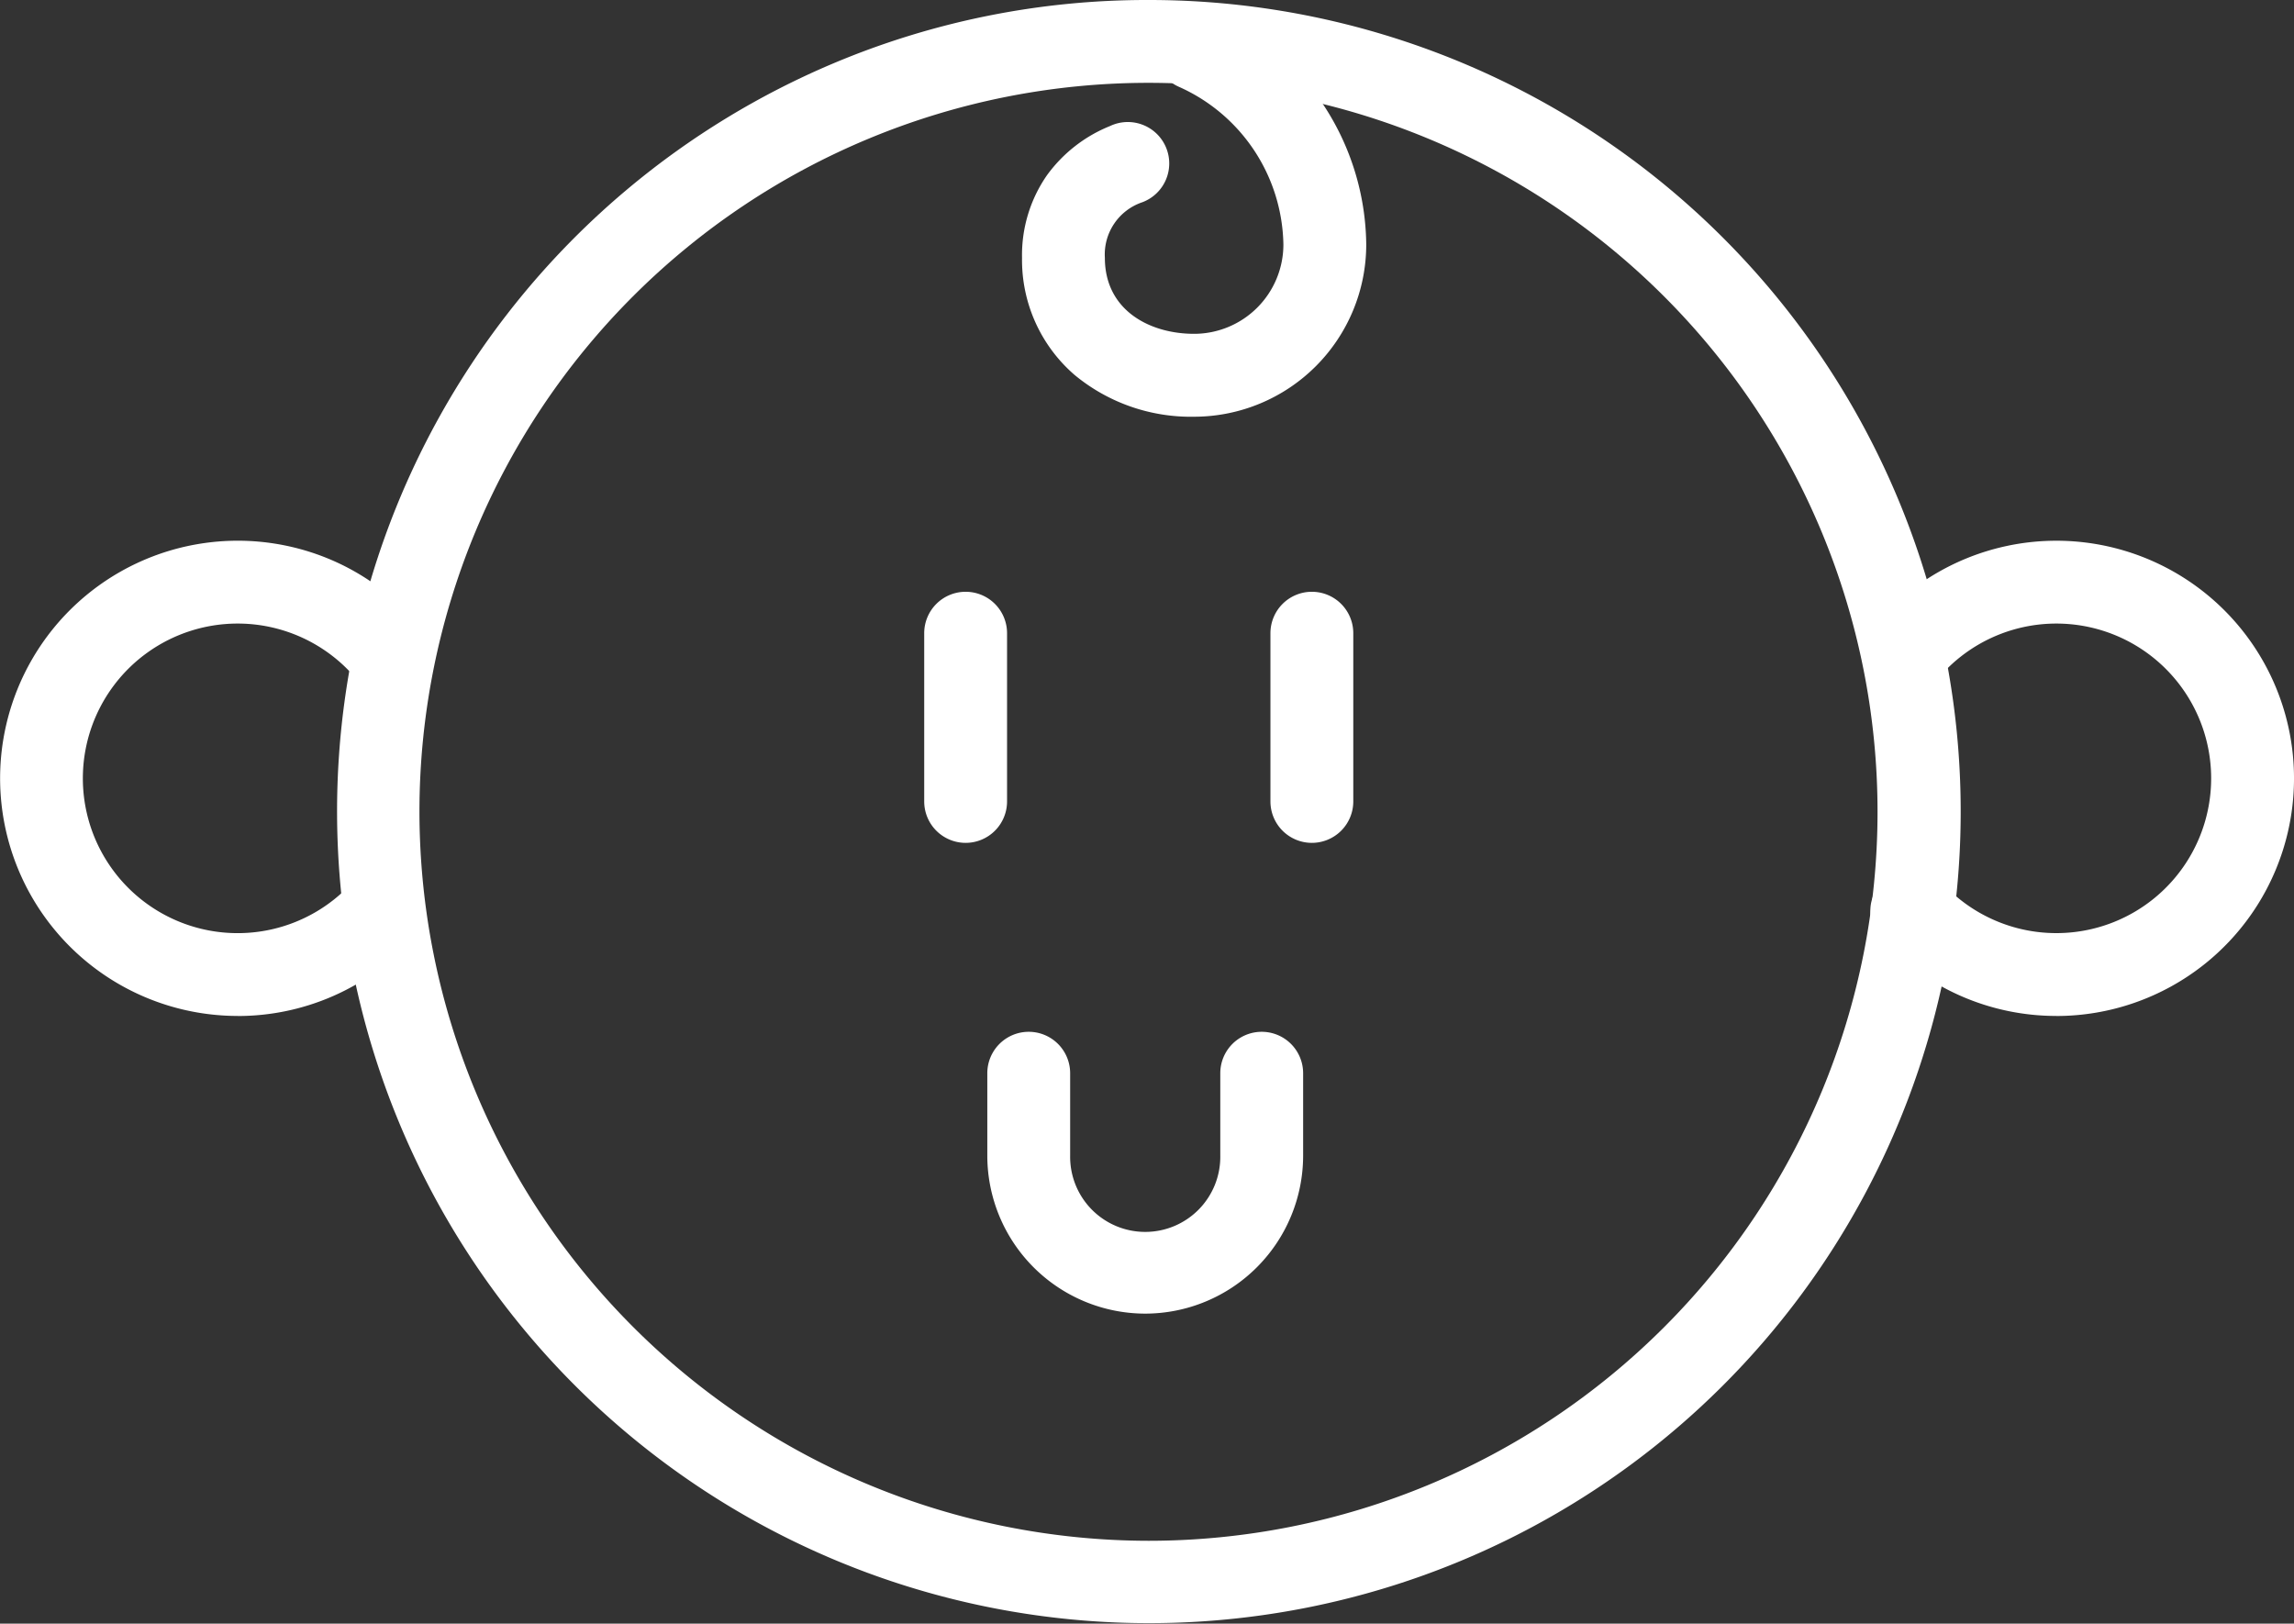 <svg xmlns="http://www.w3.org/2000/svg" width="138.45" height="98" viewBox="0 0 138.45 98"><rect x="0" y="0" width="138.45" height="98" fill="#333333" stroke="none"/><g transform="translate(-799.198 -6215.5)"><path d="M46.5-2.5A48.986,48.986,0,0,1,81.148,81.148a49,49,0,1,1-53.722-79.8A48.7,48.7,0,0,1,46.5-2.5Zm0,93a44,44,0,1,0-44-44A44.05,44.05,0,0,0,46.5,90.5Z" transform="translate(822.013 6218)" fill="#fff"/><path d="M813.54,6276.821a14.342,14.342,0,1,1,6.376-27.192,14.47,14.47,0,0,1,4.907,3.994,2.5,2.5,0,0,1-3.931,3.09,9.343,9.343,0,1,0-.481,12.1,2.5,2.5,0,0,1,3.676,3.39,14.31,14.31,0,0,1-10.546,4.622Z" fill="#fff"/><path d="M923.306,6276.821a14.316,14.316,0,0,1-10.569-4.646,2.5,2.5,0,0,1,3.683-3.382,9.342,9.342,0,1,0-.368-12.2,2.5,2.5,0,0,1-3.879-3.155,14.343,14.343,0,1,1,11.133,23.386Z" fill="#fff"/><path d="M868.316,6294.789a9.542,9.542,0,0,1-9.531-9.531v-4.98a2.5,2.5,0,0,1,5,0v4.98a4.531,4.531,0,1,0,9.061,0v-4.98a2.5,2.5,0,0,1,5,0v4.98A9.542,9.542,0,0,1,868.316,6294.789Z" fill="#fff"/><path d="M871.268,6240.653a11,11,0,0,1-7.207-2.515,9.167,9.167,0,0,1-3.18-7.073,8.441,8.441,0,0,1,1.5-4.981,8.719,8.719,0,0,1,3.812-2.977,2.5,2.5,0,1,1,1.948,4.6,3.325,3.325,0,0,0-2.261,3.354c0,3.169,2.706,4.588,5.387,4.588a5.394,5.394,0,0,0,5.388-5.388,10.612,10.612,0,0,0-6.283-9.511,2.5,2.5,0,1,1,2.03-4.569,15.593,15.593,0,0,1,9.253,14.081A10.4,10.4,0,0,1,871.268,6240.653Z" fill="#fff"/><path d="M0,12.655a2.5,2.5,0,0,1-2.5-2.5V0A2.5,2.5,0,0,1,0-2.5,2.5,2.5,0,0,1,2.5,0V10.155A2.5,2.5,0,0,1,0,12.655Z" transform="translate(878.373 6253.719)" fill="#fff"/><path d="M0,12.655a2.5,2.5,0,0,1-2.5-2.5V0A2.5,2.5,0,0,1,0-2.5,2.5,2.5,0,0,1,2.5,0V10.155A2.5,2.5,0,0,1,0,12.655Z" transform="translate(857.477 6253.719)" fill="#fff"/></g></svg>